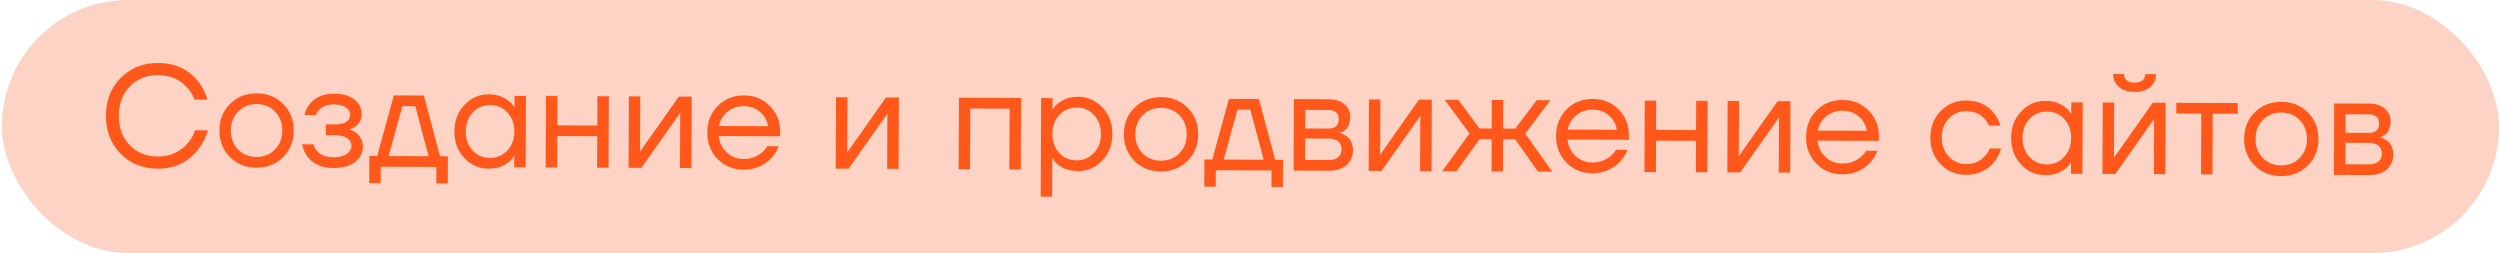 <?xml version="1.0" encoding="UTF-8"?> <svg xmlns="http://www.w3.org/2000/svg" width="770" height="78" viewBox="0 0 770 78" fill="none"><rect x="0.571" width="769.14" height="77.954" rx="38.977" fill="#FCD3C4"></rect><path d="M37.115 47.331C34.107 44.238 32.612 40.331 32.632 35.608C32.652 30.886 34.178 27.005 37.212 23.967C40.276 20.9 44.125 19.376 48.76 19.395C53.952 19.417 58.036 21.311 61.012 25.078C62.325 26.697 63.285 28.564 63.893 30.678L59.933 30.662C59.323 29.193 58.551 27.943 57.616 26.912C55.309 24.409 52.352 23.15 48.744 23.135C45.195 23.12 42.286 24.267 40.018 26.575C37.749 28.883 36.607 31.899 36.592 35.625C36.576 39.35 37.693 42.376 39.942 44.703C42.191 47.029 45.09 48.2 48.639 48.215C52.306 48.23 55.348 46.894 57.764 44.205C58.737 43.094 59.52 41.734 60.113 40.123L64.073 40.139C63.36 42.424 62.325 44.4 60.969 46.066C57.872 50.013 53.757 51.976 48.624 51.955C43.989 51.936 40.153 50.394 37.115 47.331ZM70.806 48.351C68.645 46.172 67.571 43.439 67.585 40.154C67.598 36.868 68.695 34.145 70.875 31.983C73.054 29.822 75.787 28.748 79.072 28.762C82.358 28.775 85.081 29.872 87.243 32.052C89.404 34.231 90.478 36.964 90.465 40.249C90.451 43.535 89.354 46.258 87.174 48.419C84.995 50.581 82.262 51.655 78.977 51.641C75.692 51.628 72.968 50.531 70.806 48.351ZM73.373 34.326C71.871 35.845 71.115 37.792 71.105 40.169C71.095 42.544 71.835 44.498 73.324 46.03C74.814 47.561 76.703 48.332 78.991 48.341C81.279 48.351 83.174 47.596 84.676 46.077C86.178 44.558 86.935 42.611 86.945 40.234C86.954 37.858 86.215 35.905 84.725 34.373C83.235 32.842 81.347 32.071 79.058 32.062C76.77 32.052 74.875 32.807 73.373 34.326ZM93.07 44.44L96.59 44.455C96.763 45.189 97.097 45.85 97.594 46.439C98.673 47.764 100.387 48.431 102.733 48.44C104.493 48.448 105.844 48.116 106.785 47.445C107.756 46.745 108.244 45.911 108.248 44.943C108.252 43.975 107.815 43.181 106.938 42.562C106.06 41.942 104.742 41.629 102.982 41.621L100.342 41.61L100.355 38.31L102.995 38.321C106.222 38.335 107.84 37.315 107.848 35.262C107.852 34.411 107.415 33.69 106.537 33.1C105.689 32.481 104.444 32.167 102.801 32.16C100.924 32.153 99.425 32.704 98.306 33.814C97.894 34.223 97.554 34.764 97.287 35.438L93.767 35.423C94.036 34.221 94.554 33.123 95.321 32.129C97.061 29.937 99.559 28.847 102.815 28.86C105.572 28.872 107.682 29.468 109.143 30.647C110.635 31.826 111.376 33.296 111.369 35.056C111.359 37.432 110.135 39.026 107.697 39.837L107.609 39.881L107.609 39.925C107.697 39.925 107.873 39.97 108.136 40.059C108.4 40.148 108.736 40.325 109.146 40.591C109.585 40.828 109.994 41.137 110.374 41.52C110.754 41.874 111.075 42.374 111.336 43.02C111.627 43.667 111.77 44.386 111.767 45.178C111.759 47.055 110.961 48.621 109.371 49.876C107.782 51.131 105.565 51.752 102.719 51.74C99.053 51.725 96.344 50.511 94.595 48.099C93.837 47.01 93.328 45.791 93.07 44.44ZM113.716 56.406L113.75 48.046L116.17 48.056L121.308 29.378L130.548 29.416L135.53 48.137L137.95 48.147L137.915 56.507L134.395 56.492L134.417 51.432L117.257 51.361L117.236 56.421L113.716 56.406ZM119.69 48.071L132.01 48.122L127.894 32.705L123.935 32.689L119.69 48.071ZM142.989 48.652C140.945 46.444 139.93 43.711 139.943 40.455C139.957 37.199 140.995 34.49 143.057 32.328C145.12 30.137 147.618 29.047 150.551 29.059C152.399 29.067 153.952 29.426 155.211 30.135C156.498 30.844 157.434 31.611 158.017 32.435L158.41 33.096L158.454 33.096L158.469 29.532L161.989 29.547L161.897 51.547L158.377 51.532L158.392 48.012L158.348 48.012L157.95 48.627C157.418 49.416 156.506 50.175 155.212 50.903C153.918 51.602 152.333 51.947 150.456 51.939C147.522 51.927 145.034 50.831 142.989 48.652ZM145.6 34.627C144.185 36.146 143.473 38.094 143.463 40.47C143.453 42.846 144.149 44.8 145.551 46.331C146.982 47.862 148.768 48.632 150.909 48.641C153.051 48.65 154.829 47.895 156.243 46.375C157.687 44.856 158.413 42.908 158.423 40.532C158.433 38.156 157.723 36.203 156.292 34.672C154.89 33.14 153.119 32.37 150.977 32.361C148.836 32.352 147.043 33.108 145.6 34.627ZM168.073 51.573L168.164 29.573L171.684 29.588L171.647 38.608L183.967 38.659L184.004 29.639L187.524 29.654L187.433 51.653L183.913 51.639L183.953 41.959L171.633 41.907L171.593 51.587L168.073 51.573ZM193.596 51.679L193.688 29.679L197.208 29.694L197.139 46.194L197.093 46.634L197.181 46.634L209.088 29.744L213.048 29.76L212.956 51.76L209.436 51.745L209.505 35.245L209.55 34.805L209.462 34.805L197.556 51.696L193.596 51.679ZM221.023 48.977C218.891 46.798 217.831 44.065 217.845 40.78C217.859 37.495 218.941 34.771 221.091 32.609C223.242 30.448 225.915 29.374 229.113 29.387C232.31 29.4 234.975 30.482 237.107 32.632C239.24 34.782 240.299 37.456 240.286 40.654L240.28 41.974L221.36 41.895C221.587 43.949 222.416 45.639 223.847 46.965C225.279 48.291 227.007 48.958 229.031 48.967C231.202 48.976 233.067 48.324 234.627 47.01C235.334 46.426 235.894 45.769 236.307 45.037L239.827 45.052C239.294 46.428 238.541 47.642 237.568 48.694C235.27 51.09 232.42 52.281 229.017 52.267C225.82 52.253 223.155 51.157 221.023 48.977ZM221.461 38.815L236.553 38.878C236.296 37.146 235.496 35.691 234.151 34.512C232.807 33.304 231.123 32.695 229.099 32.687C227.075 32.678 225.371 33.273 223.987 34.47C222.604 35.637 221.762 37.086 221.461 38.815ZM257.404 51.945L257.496 29.945L261.016 29.96L260.947 46.46L260.901 46.9L260.989 46.9L272.896 30.009L276.856 30.026L276.764 52.026L273.244 52.011L273.313 35.511L273.358 35.071L273.27 35.071L261.364 51.962L257.404 51.945ZM295.259 52.103L295.351 30.103L314.491 30.183L314.399 52.182L310.879 52.168L310.957 33.468L298.857 33.418L298.779 52.117L295.259 52.103ZM320.533 60.568L320.659 30.208L324.179 30.223L324.165 33.743L324.209 33.743L324.651 33.085C325.153 32.325 326.051 31.595 327.344 30.896C328.638 30.168 330.224 29.808 332.101 29.816C335.034 29.828 337.523 30.939 339.567 33.147C341.611 35.327 342.627 38.044 342.613 41.3C342.6 44.556 341.562 47.28 339.499 49.471C337.437 51.633 334.939 52.708 332.006 52.696C330.128 52.688 328.531 52.329 327.214 51.62C325.926 50.881 325.05 50.115 324.584 49.321L324.146 48.703L324.102 48.703L324.053 60.583L320.533 60.568ZM326.27 35.38C324.855 36.899 324.143 38.847 324.133 41.223C324.123 43.599 324.819 45.553 326.221 47.084C327.652 48.615 329.438 49.385 331.579 49.394C333.721 49.403 335.499 48.648 336.913 47.128C338.357 45.609 339.083 43.661 339.093 41.285C339.103 38.909 338.393 36.956 336.962 35.424C335.56 33.893 333.789 33.123 331.647 33.114C329.506 33.105 327.713 33.861 326.27 35.38ZM349.37 49.512C347.209 47.333 346.135 44.6 346.149 41.315C346.162 38.029 347.259 35.306 349.439 33.144C351.618 30.983 354.351 29.909 357.636 29.922C360.922 29.936 363.645 31.033 365.807 33.213C367.968 35.392 369.042 38.125 369.028 41.41C369.015 44.695 367.918 47.419 365.738 49.581C363.559 51.742 360.826 52.816 357.541 52.802C354.256 52.789 351.532 51.692 349.37 49.512ZM351.937 35.487C350.435 37.006 349.679 38.953 349.669 41.329C349.659 43.705 350.399 45.659 351.888 47.191C353.378 48.722 355.267 49.493 357.555 49.502C359.843 49.512 361.738 48.757 363.24 47.238C364.742 45.719 365.499 43.771 365.508 41.395C365.518 39.02 364.779 37.066 363.289 35.534C361.799 34.003 359.91 33.232 357.622 33.222C355.334 33.213 353.439 33.968 351.937 35.487ZM370.924 57.478L370.959 49.118L373.379 49.128L378.517 30.45L387.757 30.488L392.739 49.209L395.159 49.219L395.124 57.579L391.604 57.564L391.625 52.504L374.465 52.433L374.444 57.493L370.924 57.478ZM376.899 49.143L389.219 49.194L385.103 33.777L381.143 33.761L376.899 49.143ZM398.426 52.533L398.518 30.533L409.298 30.578C411.351 30.586 412.962 31.107 414.131 32.138C415.3 33.17 415.882 34.492 415.875 36.105C415.872 36.839 415.766 37.513 415.558 38.128C415.351 38.714 415.099 39.182 414.805 39.533C414.51 39.854 414.186 40.132 413.833 40.365C413.51 40.569 413.23 40.714 412.995 40.801C412.79 40.859 412.643 40.888 412.555 40.888L412.555 40.931C412.643 40.932 412.819 40.977 413.082 41.066C413.346 41.126 413.683 41.288 414.092 41.554C414.531 41.79 414.941 42.086 415.32 42.439C415.7 42.793 416.021 43.307 416.282 43.983C416.573 44.659 416.716 45.408 416.713 46.229C416.705 48.136 416.038 49.673 414.713 50.841C413.418 52.008 411.597 52.588 409.25 52.578L398.426 52.533ZM402 39.568L409.04 39.597C411.24 39.606 412.344 38.657 412.352 36.751C412.36 34.844 411.264 33.886 409.064 33.877L402.024 33.848L402 39.568ZM401.96 49.247L409.22 49.278C410.511 49.283 411.494 48.994 412.172 48.41C412.849 47.826 413.189 47.021 413.194 45.994C413.198 44.968 412.864 44.16 412.192 43.57C411.519 42.981 410.538 42.683 409.247 42.678L401.987 42.648L401.96 49.247ZM421.543 52.629L421.635 30.629L425.155 30.644L425.086 47.144L425.04 47.584L425.128 47.584L437.035 30.694L440.995 30.71L440.903 52.71L437.383 52.695L437.452 36.195L437.498 35.755L437.41 35.755L425.503 52.646L421.543 52.629ZM444.206 52.724L452.615 41.099L444.958 30.727L449.138 30.744L455.701 39.571L459.441 39.587L459.478 30.787L462.998 30.802L462.961 39.602L466.701 39.617L473.338 30.845L477.518 30.862L469.775 41.17L478.086 52.865L473.686 52.846L466.688 42.917L462.948 42.902L462.906 52.801L459.386 52.787L459.428 42.887L455.688 42.871L448.606 52.742L444.206 52.724ZM482.443 50.067C480.31 47.887 479.251 45.155 479.265 41.87C479.278 38.584 480.36 35.861 482.511 33.699C484.661 31.537 487.335 30.463 490.532 30.476C493.73 30.49 496.394 31.572 498.527 33.722C500.659 35.872 501.719 38.546 501.705 41.743L501.7 43.063L482.78 42.984C483.006 45.038 483.835 46.729 485.267 48.055C486.699 49.381 488.427 50.048 490.451 50.056C492.621 50.065 494.487 49.413 496.047 48.099C496.753 47.516 497.313 46.858 497.727 46.127L501.247 46.141C500.713 47.518 499.96 48.732 498.988 49.784C496.69 52.18 493.84 53.37 490.437 53.356C487.24 53.343 484.575 52.246 482.443 50.067ZM482.881 39.905L497.973 39.968C497.716 38.236 496.915 36.78 495.571 35.601C494.227 34.393 492.542 33.785 490.518 33.776C488.495 33.768 486.791 34.362 485.407 35.559C484.023 36.727 483.181 38.175 482.881 39.905ZM506.492 52.983L506.583 30.983L510.103 30.998L510.066 40.018L522.386 40.069L522.423 31.049L525.943 31.064L525.852 53.064L522.332 53.049L522.372 43.369L510.052 43.318L510.012 52.998L506.492 52.983ZM532.015 53.09L532.107 31.09L535.627 31.104L535.558 47.604L535.512 48.044L535.6 48.044L547.506 31.154L551.466 31.17L551.375 53.17L547.855 53.156L547.924 36.656L547.969 36.216L547.881 36.215L535.975 53.106L532.015 53.09ZM559.442 50.388C557.31 48.208 556.25 45.476 556.264 42.19C556.278 38.905 557.36 36.182 559.51 34.02C561.66 31.858 564.334 30.784 567.532 30.797C570.729 30.811 573.394 31.892 575.526 34.043C577.659 36.193 578.718 38.867 578.705 42.064L578.699 43.384L559.779 43.305C560.005 45.359 560.834 47.05 562.266 48.376C563.698 49.702 565.426 50.369 567.45 50.377C569.621 50.386 571.486 49.734 573.046 48.42C573.753 47.837 574.313 47.179 574.726 46.447L578.246 46.462C577.713 47.839 576.96 49.053 575.987 50.105C573.689 52.501 570.839 53.691 567.436 53.677C564.239 53.664 561.574 52.567 559.442 50.388ZM559.88 40.225L574.972 40.288C574.715 38.557 573.915 37.101 572.57 35.922C571.226 34.714 569.542 34.106 567.518 34.097C565.494 34.089 563.79 34.683 562.406 35.88C561.023 37.048 560.181 38.496 559.88 40.225ZM597.683 50.547C595.58 48.368 594.535 45.635 594.549 42.35C594.563 39.065 595.63 36.341 597.751 34.179C599.872 32.017 602.487 30.943 605.596 30.956C609.204 30.971 612.059 32.274 614.16 34.864C615.065 36.011 615.719 37.29 616.124 38.7L612.604 38.685C612.285 37.892 611.804 37.157 611.161 36.479C609.76 35.007 607.9 34.266 605.583 34.256C603.441 34.247 601.649 35.002 600.205 36.522C598.791 38.041 598.079 39.989 598.069 42.365C598.059 44.741 598.784 46.694 600.244 48.226C601.705 49.757 603.461 50.527 605.515 50.536C607.92 50.546 609.845 49.747 611.289 48.14C611.937 47.468 612.439 46.663 612.795 45.726L616.315 45.741C615.927 47.235 615.247 48.596 614.274 49.824C612.033 52.514 609.109 53.851 605.501 53.836C602.392 53.823 599.786 52.727 597.683 50.547ZM622.473 50.651C620.429 48.442 619.414 45.71 619.428 42.454C619.441 39.198 620.479 36.489 622.541 34.327C624.604 32.135 627.102 31.046 630.035 31.058C631.883 31.066 633.436 31.424 634.695 32.133C635.982 32.843 636.918 33.609 637.501 34.433L637.894 35.095L637.938 35.095L637.953 31.531L641.473 31.546L641.381 53.545L637.862 53.531L637.876 50.011L637.832 50.011L637.434 50.625C636.902 51.415 635.99 52.173 634.696 52.901C633.403 53.6 631.817 53.945 629.94 53.938C627.006 53.925 624.518 52.83 622.473 50.651ZM625.084 36.625C623.67 38.145 622.957 40.092 622.947 42.468C622.938 44.844 623.633 46.798 625.035 48.329C626.466 49.86 628.252 50.63 630.393 50.639C632.535 50.648 634.313 49.893 635.727 48.374C637.171 46.854 637.897 44.907 637.907 42.531C637.917 40.155 637.207 38.201 635.776 36.67C634.374 35.139 632.603 34.368 630.461 34.36C628.32 34.351 626.528 35.106 625.084 36.625ZM647.557 53.571L647.649 31.571L651.169 31.586L651.1 48.086L651.054 48.526L651.142 48.526L663.048 31.635L667.008 31.652L666.917 53.652L663.397 53.637L663.466 37.137L663.511 36.697L663.423 36.697L651.517 53.587L647.557 53.571ZM650.853 22.785L654.153 22.798C654.15 23.59 654.426 24.237 654.981 24.738C655.536 25.209 656.357 25.447 657.442 25.452C658.527 25.456 659.35 25.225 659.909 24.758C660.468 24.262 660.75 23.618 660.753 22.826L664.053 22.84C664.046 24.453 663.454 25.77 662.277 26.792C661.099 27.814 659.484 28.32 657.43 28.312C655.377 28.303 653.766 27.783 652.597 26.752C651.428 25.72 650.846 24.398 650.853 22.785ZM670.298 34.966L670.312 31.666L689.232 31.744L689.218 35.044L681.518 35.012L681.44 53.712L677.92 53.698L677.998 34.998L670.298 34.966ZM694.407 50.95C692.245 48.771 691.171 46.038 691.185 42.753C691.198 39.467 692.295 36.744 694.475 34.582C696.654 32.421 699.387 31.347 702.672 31.36C705.958 31.374 708.681 32.471 710.843 34.651C713.004 36.83 714.078 39.563 714.064 42.848C714.051 46.133 712.954 48.857 710.774 51.019C708.595 53.18 705.862 54.254 702.577 54.24C699.292 54.227 696.568 53.13 694.407 50.95ZM696.973 36.925C695.471 38.444 694.715 40.391 694.705 42.767C694.695 45.143 695.435 47.097 696.924 48.629C698.414 50.16 700.303 50.931 702.591 50.94C704.879 50.95 706.774 50.195 708.276 48.676C709.779 47.157 710.535 45.209 710.545 42.833C710.554 40.458 709.815 38.504 708.325 36.972C706.835 35.441 704.946 34.67 702.659 34.66C700.371 34.651 698.475 35.406 696.973 36.925ZM718.841 53.868L718.933 31.868L729.713 31.913C731.766 31.922 733.378 32.442 734.547 33.473C735.716 34.505 736.297 35.827 736.29 37.441C736.287 38.174 736.182 38.848 735.974 39.463C735.766 40.049 735.515 40.517 735.22 40.868C734.925 41.19 734.601 41.467 734.248 41.7C733.925 41.904 733.645 42.05 733.41 42.137C733.205 42.194 733.058 42.223 732.97 42.223L732.97 42.267C733.058 42.267 733.234 42.312 733.497 42.401C733.761 42.461 734.098 42.624 734.507 42.889C734.946 43.126 735.356 43.421 735.736 43.774C736.115 44.128 736.436 44.643 736.697 45.318C736.988 45.994 737.131 46.743 737.128 47.564C737.12 49.471 736.453 51.008 735.129 52.176C733.833 53.344 732.012 53.923 729.665 53.913L718.841 53.868ZM722.415 40.903L729.455 40.932C731.655 40.941 732.759 39.993 732.767 38.086C732.775 36.179 731.679 35.221 729.479 35.212L722.439 35.183L722.415 40.903ZM722.375 50.583L729.635 50.613C730.926 50.618 731.91 50.329 732.587 49.745C733.264 49.161 733.605 48.356 733.609 47.33C733.613 46.303 733.279 45.495 732.607 44.905C731.935 44.316 730.953 44.019 729.663 44.013L722.403 43.983L722.375 50.583Z" fill="#FF581A"></path></svg> 